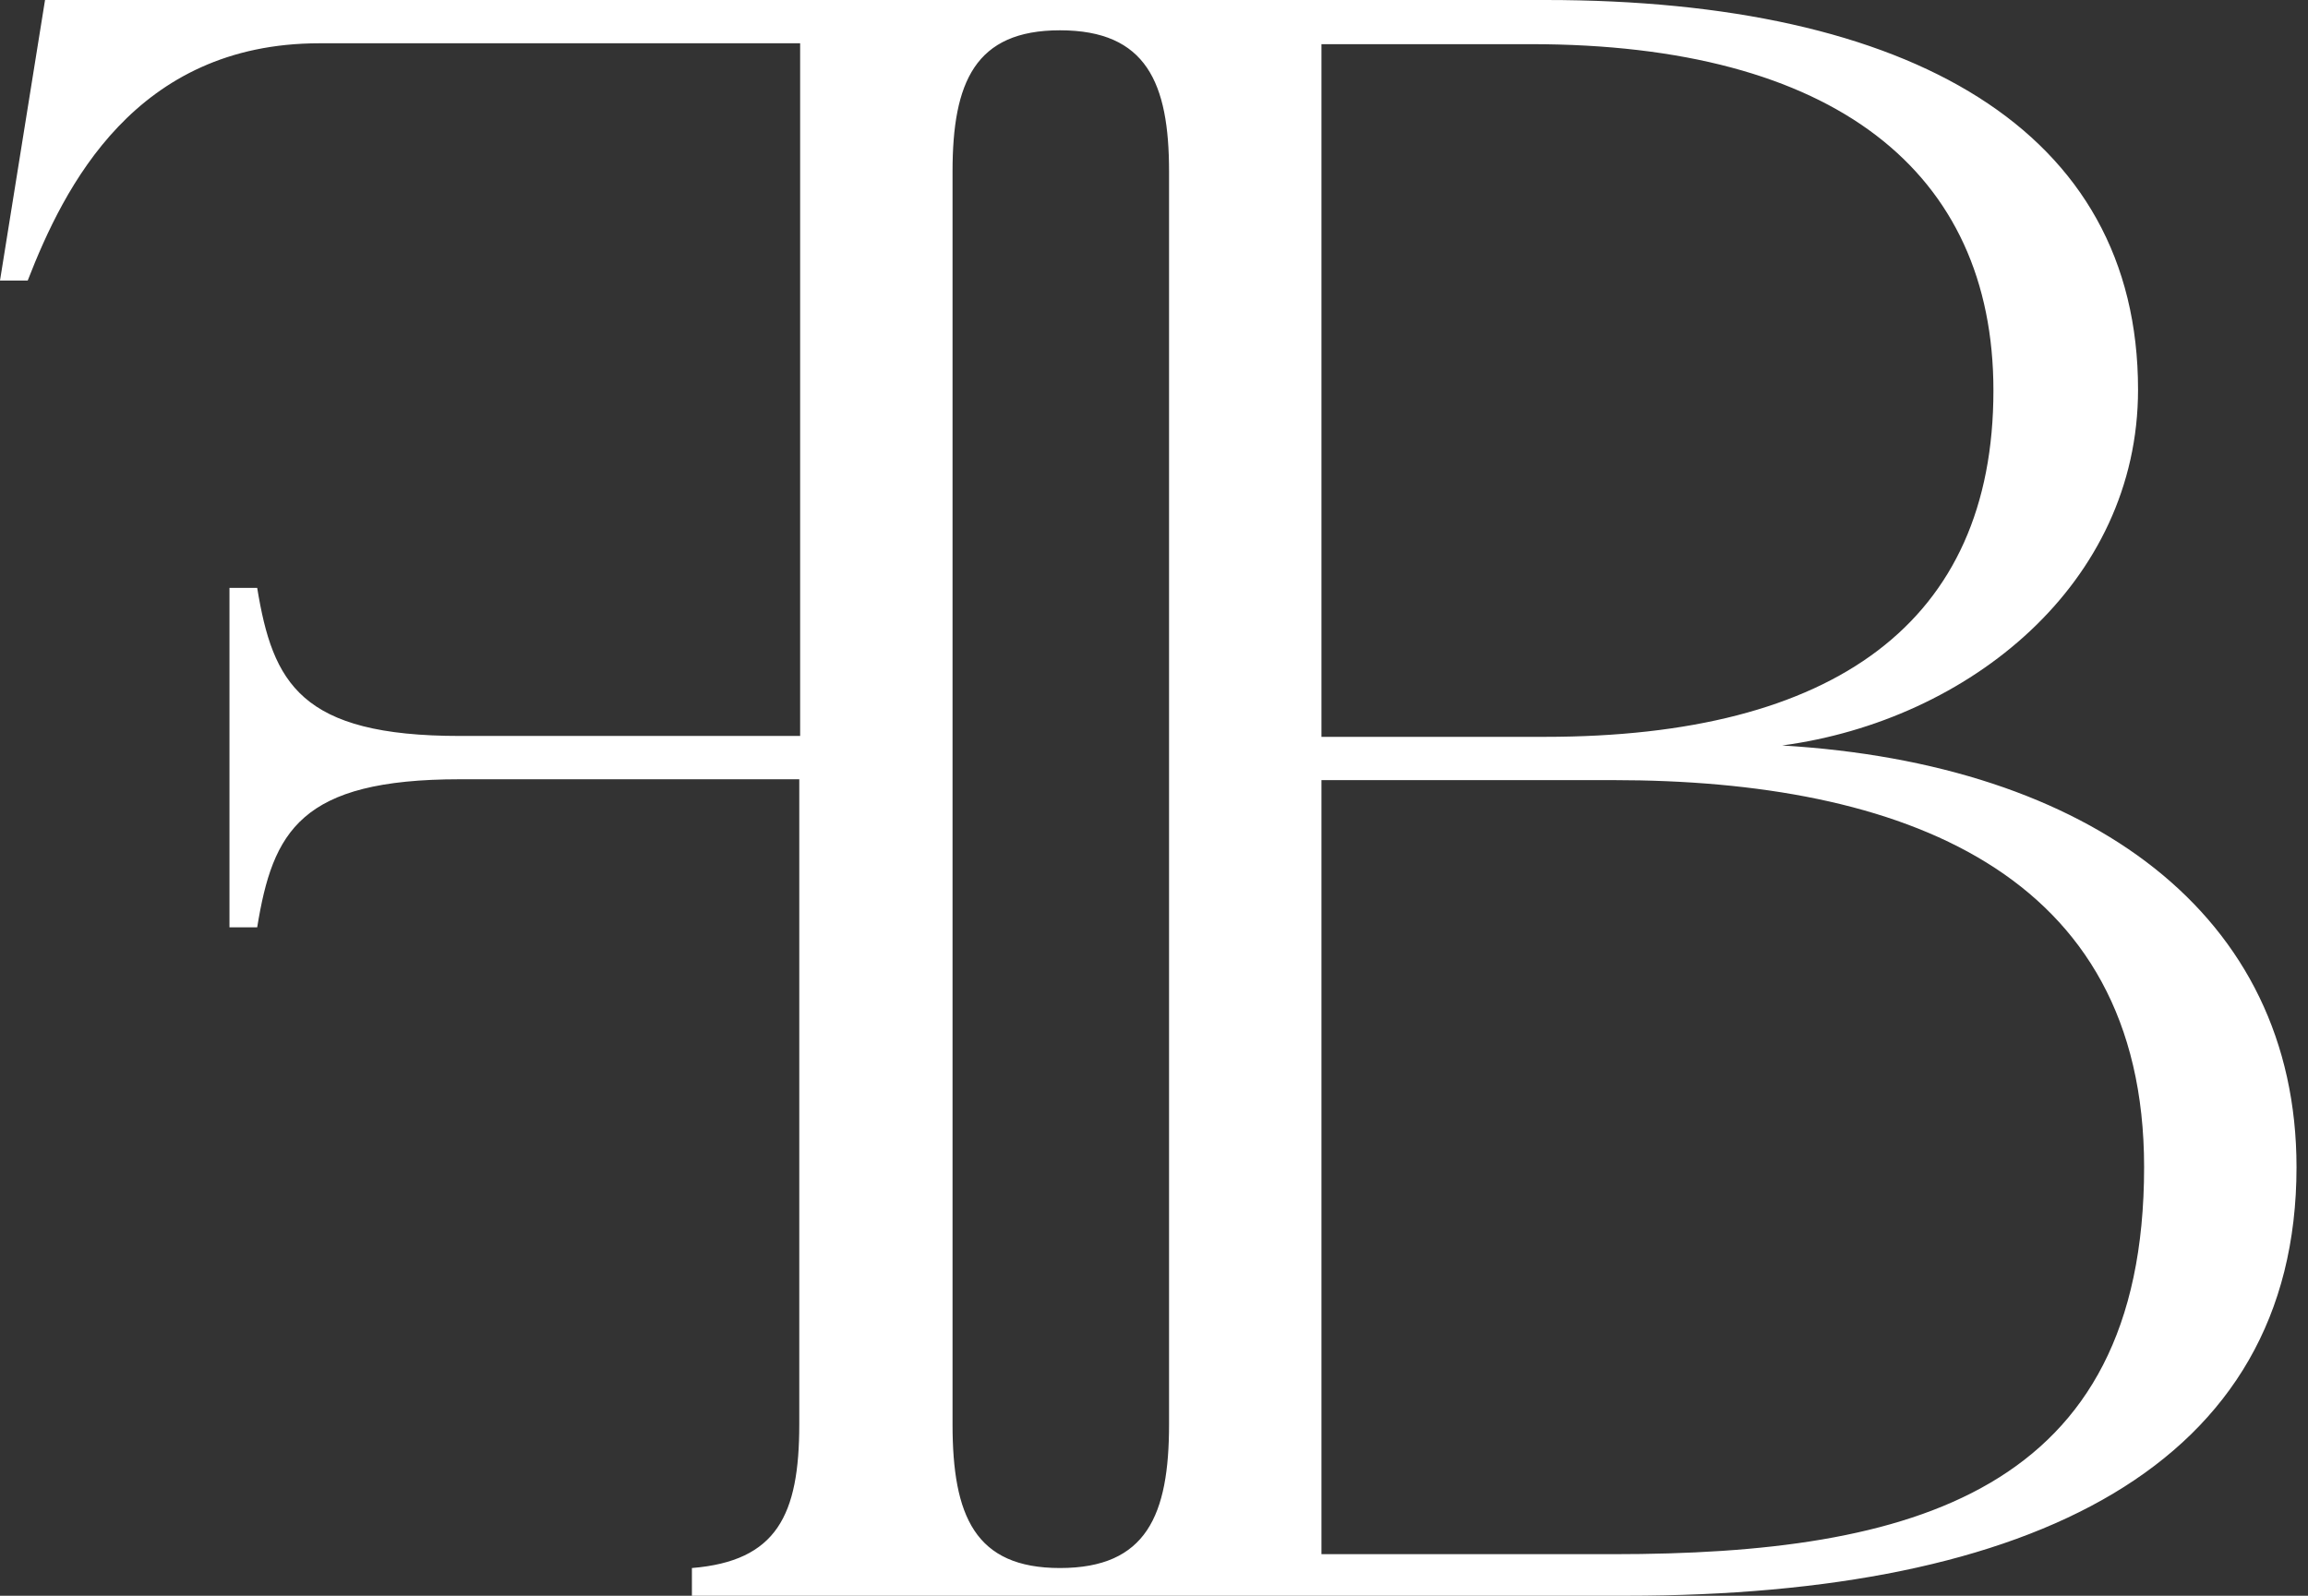<svg width="94" height="65" viewBox="0 0 94 65" fill="none" xmlns="http://www.w3.org/2000/svg">
<rect x="0" y="0" width="94" height="65" fill="#333333" stroke="none"/>
<path d="M72.583 30.366C80.201 29.343 87.078 23.771 87.078 15.871C87.078 5.29 77.802 0 62.954 0H43.204H1.834L0 11.427H1.129C2.61 7.618 5.502 1.763 13.014 1.763H32.588V29.978H18.728C12.238 29.978 11.11 27.827 10.475 23.947H9.346V37.773H10.475C11.11 33.858 12.238 31.742 18.728 31.742H32.553V58.017C32.553 61.72 31.636 63.589 28.18 63.871V65H43.133H66.234C82.74 65 93.532 59.71 93.532 47.542C93.532 37.244 85.103 31.107 72.583 30.366ZM53.82 1.799H62.355C74.699 1.799 81.188 6.983 81.188 15.906C81.188 25.358 74.699 30.014 62.919 30.014H53.82V1.799ZM47.613 58.017C47.613 61.72 46.696 63.871 43.169 63.871C39.712 63.871 38.795 61.755 38.795 58.017V6.983C38.795 3.351 39.712 1.234 43.169 1.234C46.696 1.234 47.613 3.386 47.613 6.983V58.017ZM65.705 63.307H53.82V31.777H65.705C77.415 31.777 87.325 35.48 87.325 47.542C87.325 60.803 77.838 63.307 65.705 63.307Z" fill="white"/>
</svg>
